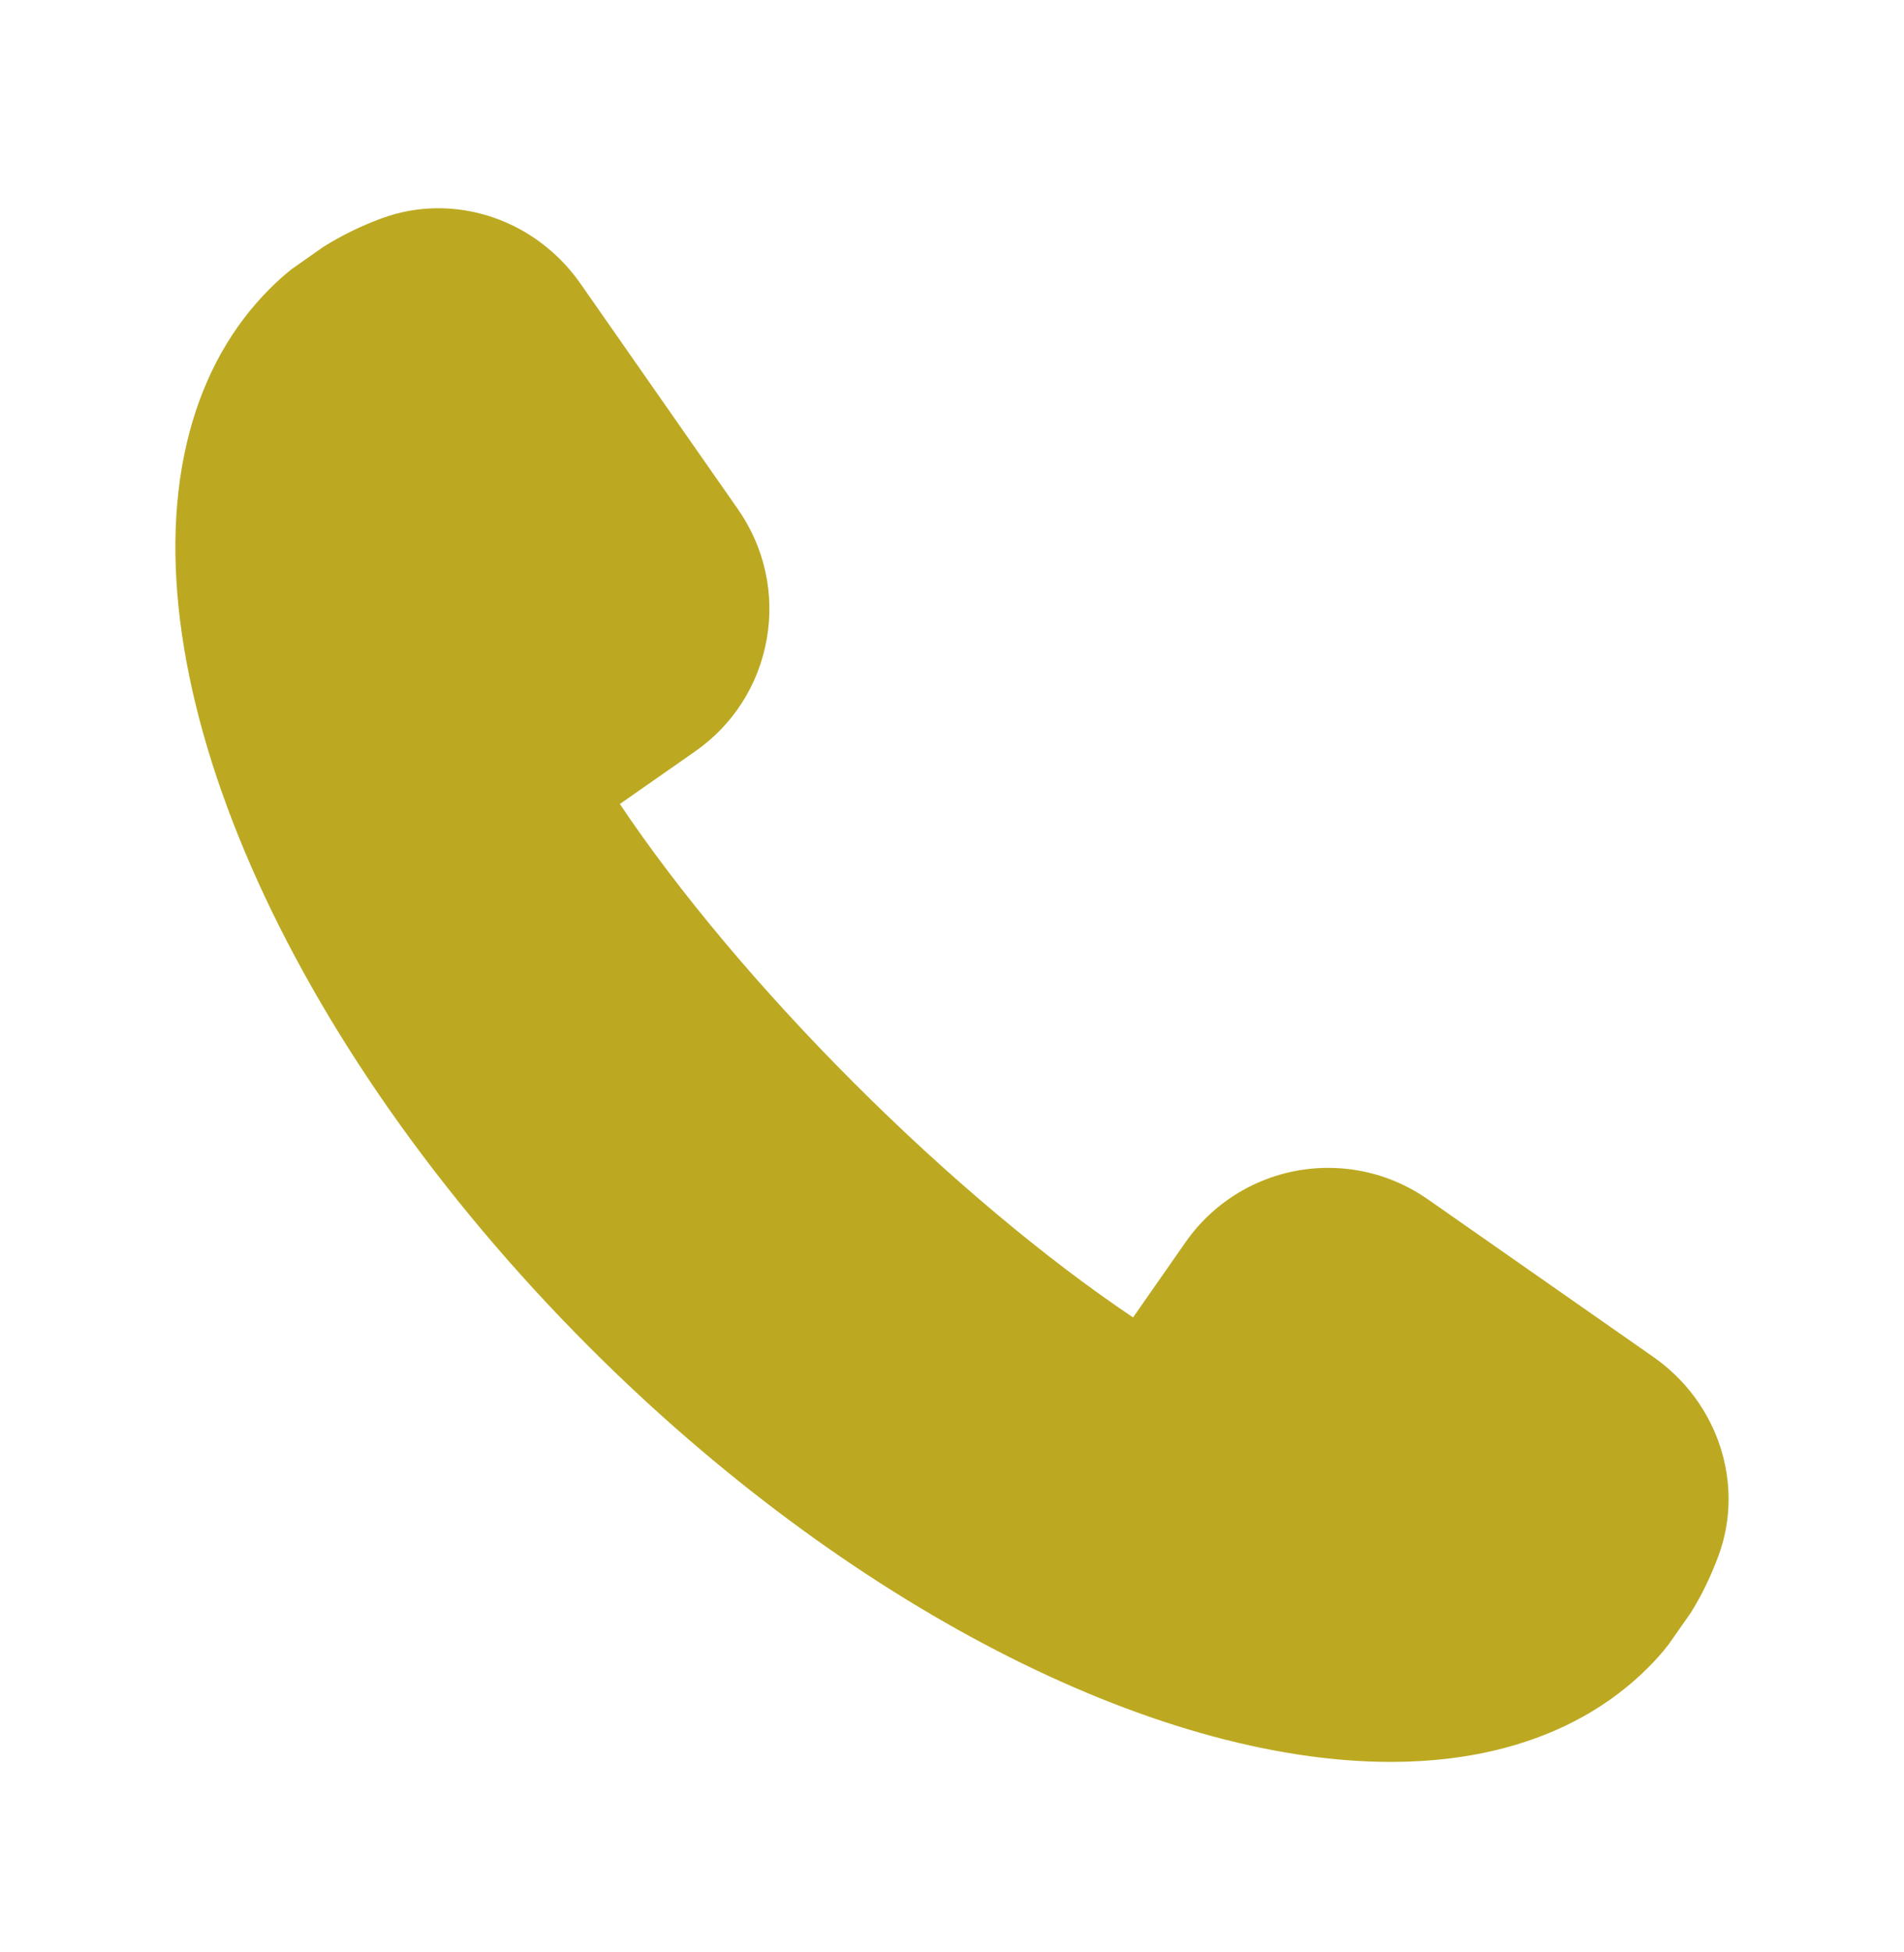 <svg width="40" height="41" viewBox="0 0 40 41" fill="none" xmlns="http://www.w3.org/2000/svg">
<path d="M34.733 28.495L29.996 25.185C29.376 24.753 28.652 24.525 27.901 24.525C26.707 24.525 25.586 25.11 24.904 26.09L23.804 27.666C21.961 26.43 19.904 24.704 17.943 22.744C15.983 20.784 14.257 18.727 13.022 16.884L14.597 15.784C15.4 15.225 15.936 14.387 16.107 13.426C16.277 12.466 16.062 11.495 15.502 10.692L12.193 5.954C11.501 4.964 10.385 4.373 9.206 4.373C8.798 4.373 8.397 4.445 8.016 4.586C7.583 4.746 7.179 4.942 6.783 5.191L6.129 5.651C5.966 5.778 5.814 5.918 5.668 6.063C4.87 6.861 4.304 7.871 3.984 9.065C2.62 14.177 5.999 21.906 12.39 28.298C17.757 33.665 24.206 36.999 29.218 37C30.076 37 30.886 36.9 31.623 36.703C32.817 36.384 33.827 35.817 34.625 35.019C34.77 34.874 34.909 34.722 35.057 34.53L35.518 33.872C35.744 33.512 35.94 33.109 36.102 32.672C36.659 31.166 36.096 29.447 34.733 28.495Z" fill="#BCA921"/>
</svg>
